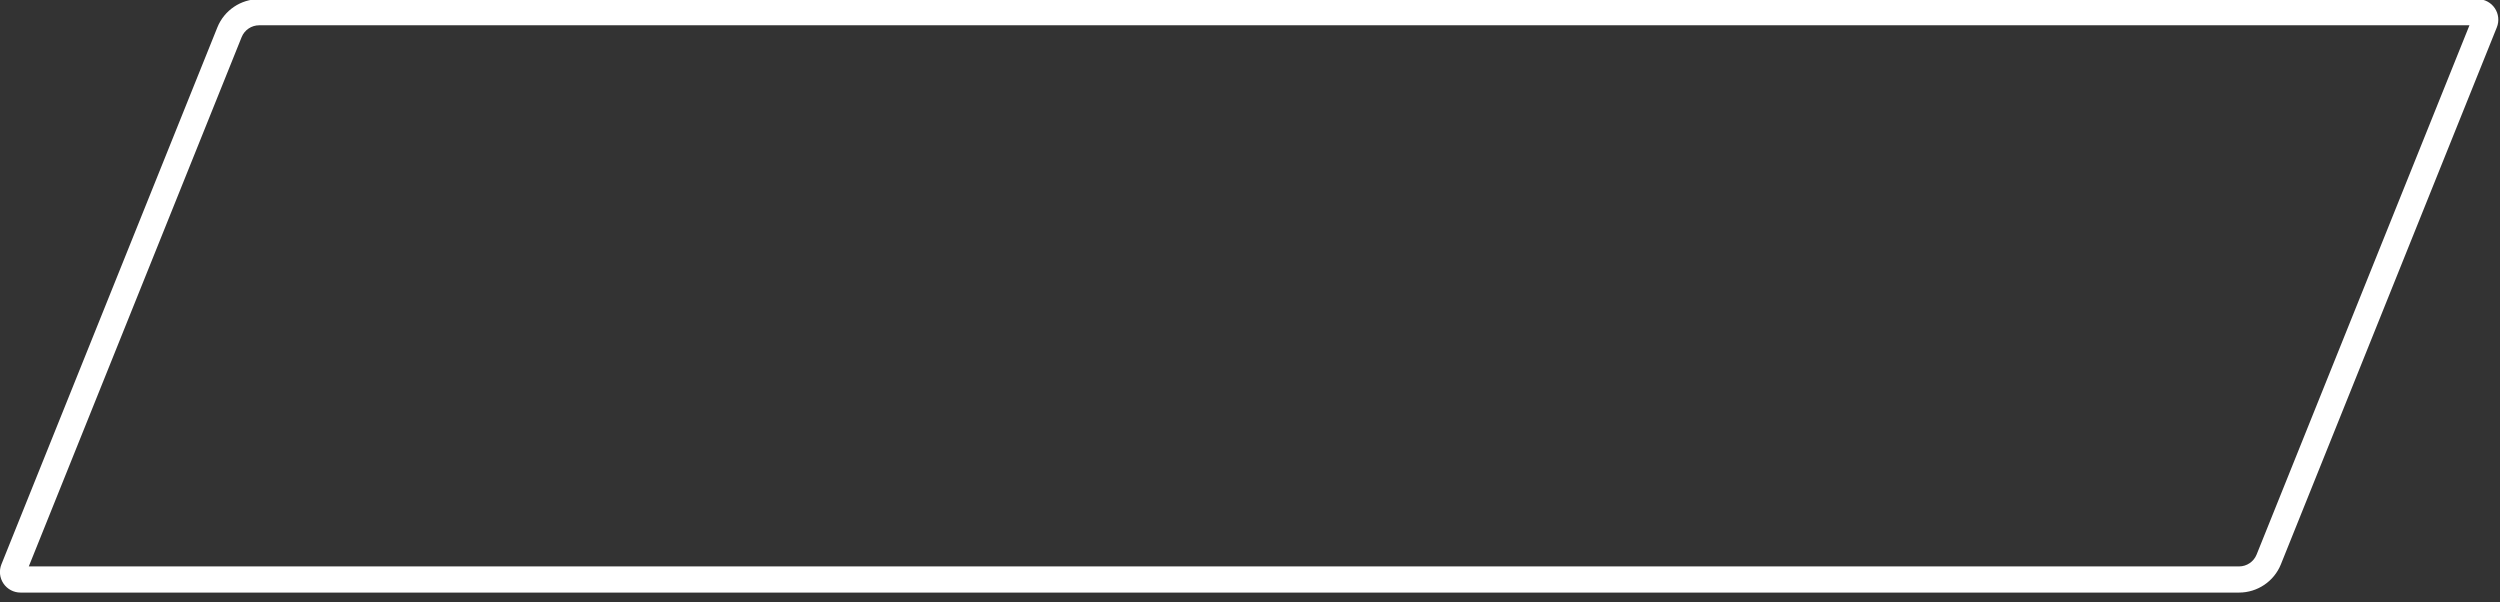 <?xml version="1.0" encoding="UTF-8" standalone="no"?>
<!DOCTYPE svg PUBLIC "-//W3C//DTD SVG 1.1//EN" "http://www.w3.org/Graphics/SVG/1.1/DTD/svg11.dtd">
<svg width="100%" height="100%" viewBox="0 0 191 46" version="1.1" xmlns="http://www.w3.org/2000/svg" xmlns:xlink="http://www.w3.org/1999/xlink" xml:space="preserve" xmlns:serif="http://www.serif.com/" style="fill-rule:evenodd;clip-rule:evenodd;stroke-linejoin:round;stroke-miterlimit:2;">
    <rect x="0" y="0" width="191" height="46" fill="#333333" stroke="none"/>
    <g transform="matrix(1,0,0,1,-940.831,-99.468)">
        <g id="path15" transform="matrix(1.094,0,0,1.094,925.551,-115.15)">
            <path d="M32.066,196.116L187.002,196.116C187.478,196.116 187.925,196.353 188.192,196.748C188.459,197.143 188.512,197.646 188.334,198.088L173.254,235.588C172.776,236.777 171.617,237.56 170.335,237.56L15.399,237.56C14.922,237.56 14.476,237.323 14.209,236.928C13.942,236.533 13.888,236.03 14.066,235.588L29.147,198.088C29.625,196.899 30.784,196.116 32.066,196.116ZM15.978,235.733L170.335,235.733C170.872,235.733 171.358,235.404 171.558,234.906L186.423,197.943L32.066,197.943C31.528,197.943 31.043,198.272 30.842,198.77L15.978,235.733Z" style="fill:white;"/>
        </g>
    </g>
</svg>
